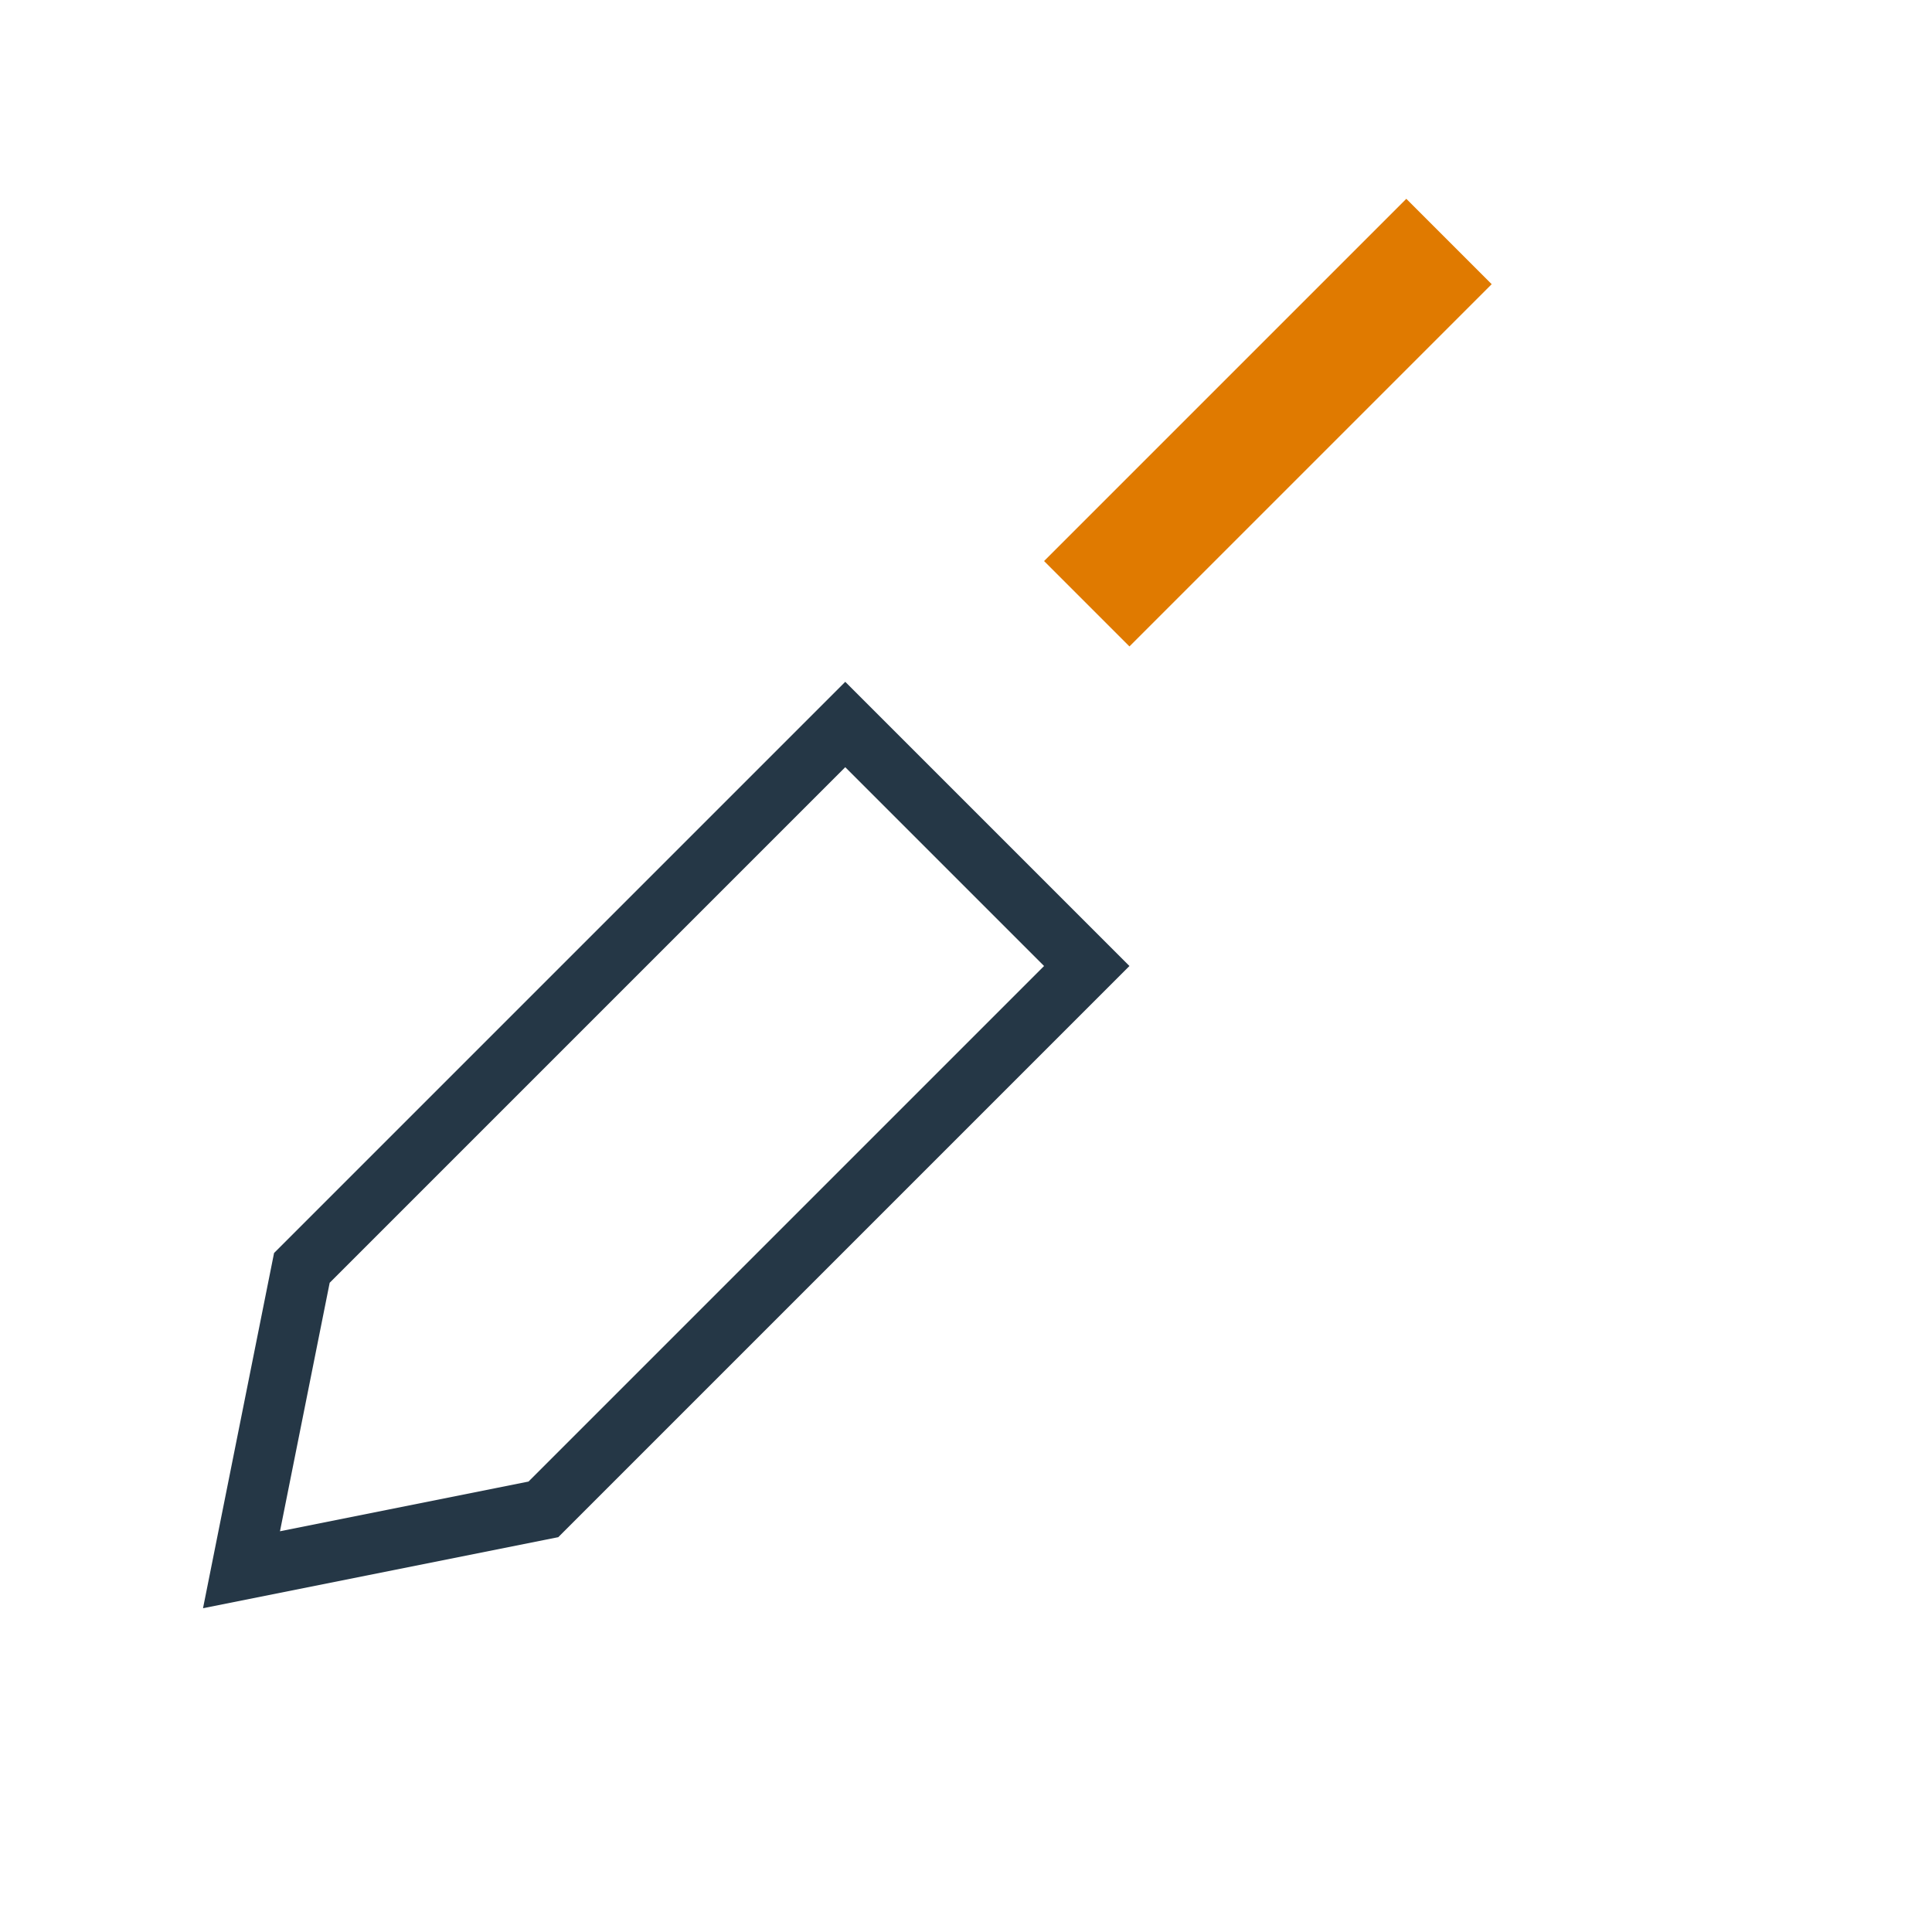 <?xml version="1.0" encoding="UTF-8"?>
<svg xmlns="http://www.w3.org/2000/svg" width="32" height="32" viewBox="0 0 32 32"><path d="M5 21l9-9 4 4-9 9-5 1z" fill="none" stroke="#253746"/><path d="M18 10l6-6" stroke="#E07A00" stroke-width="2"/></svg>